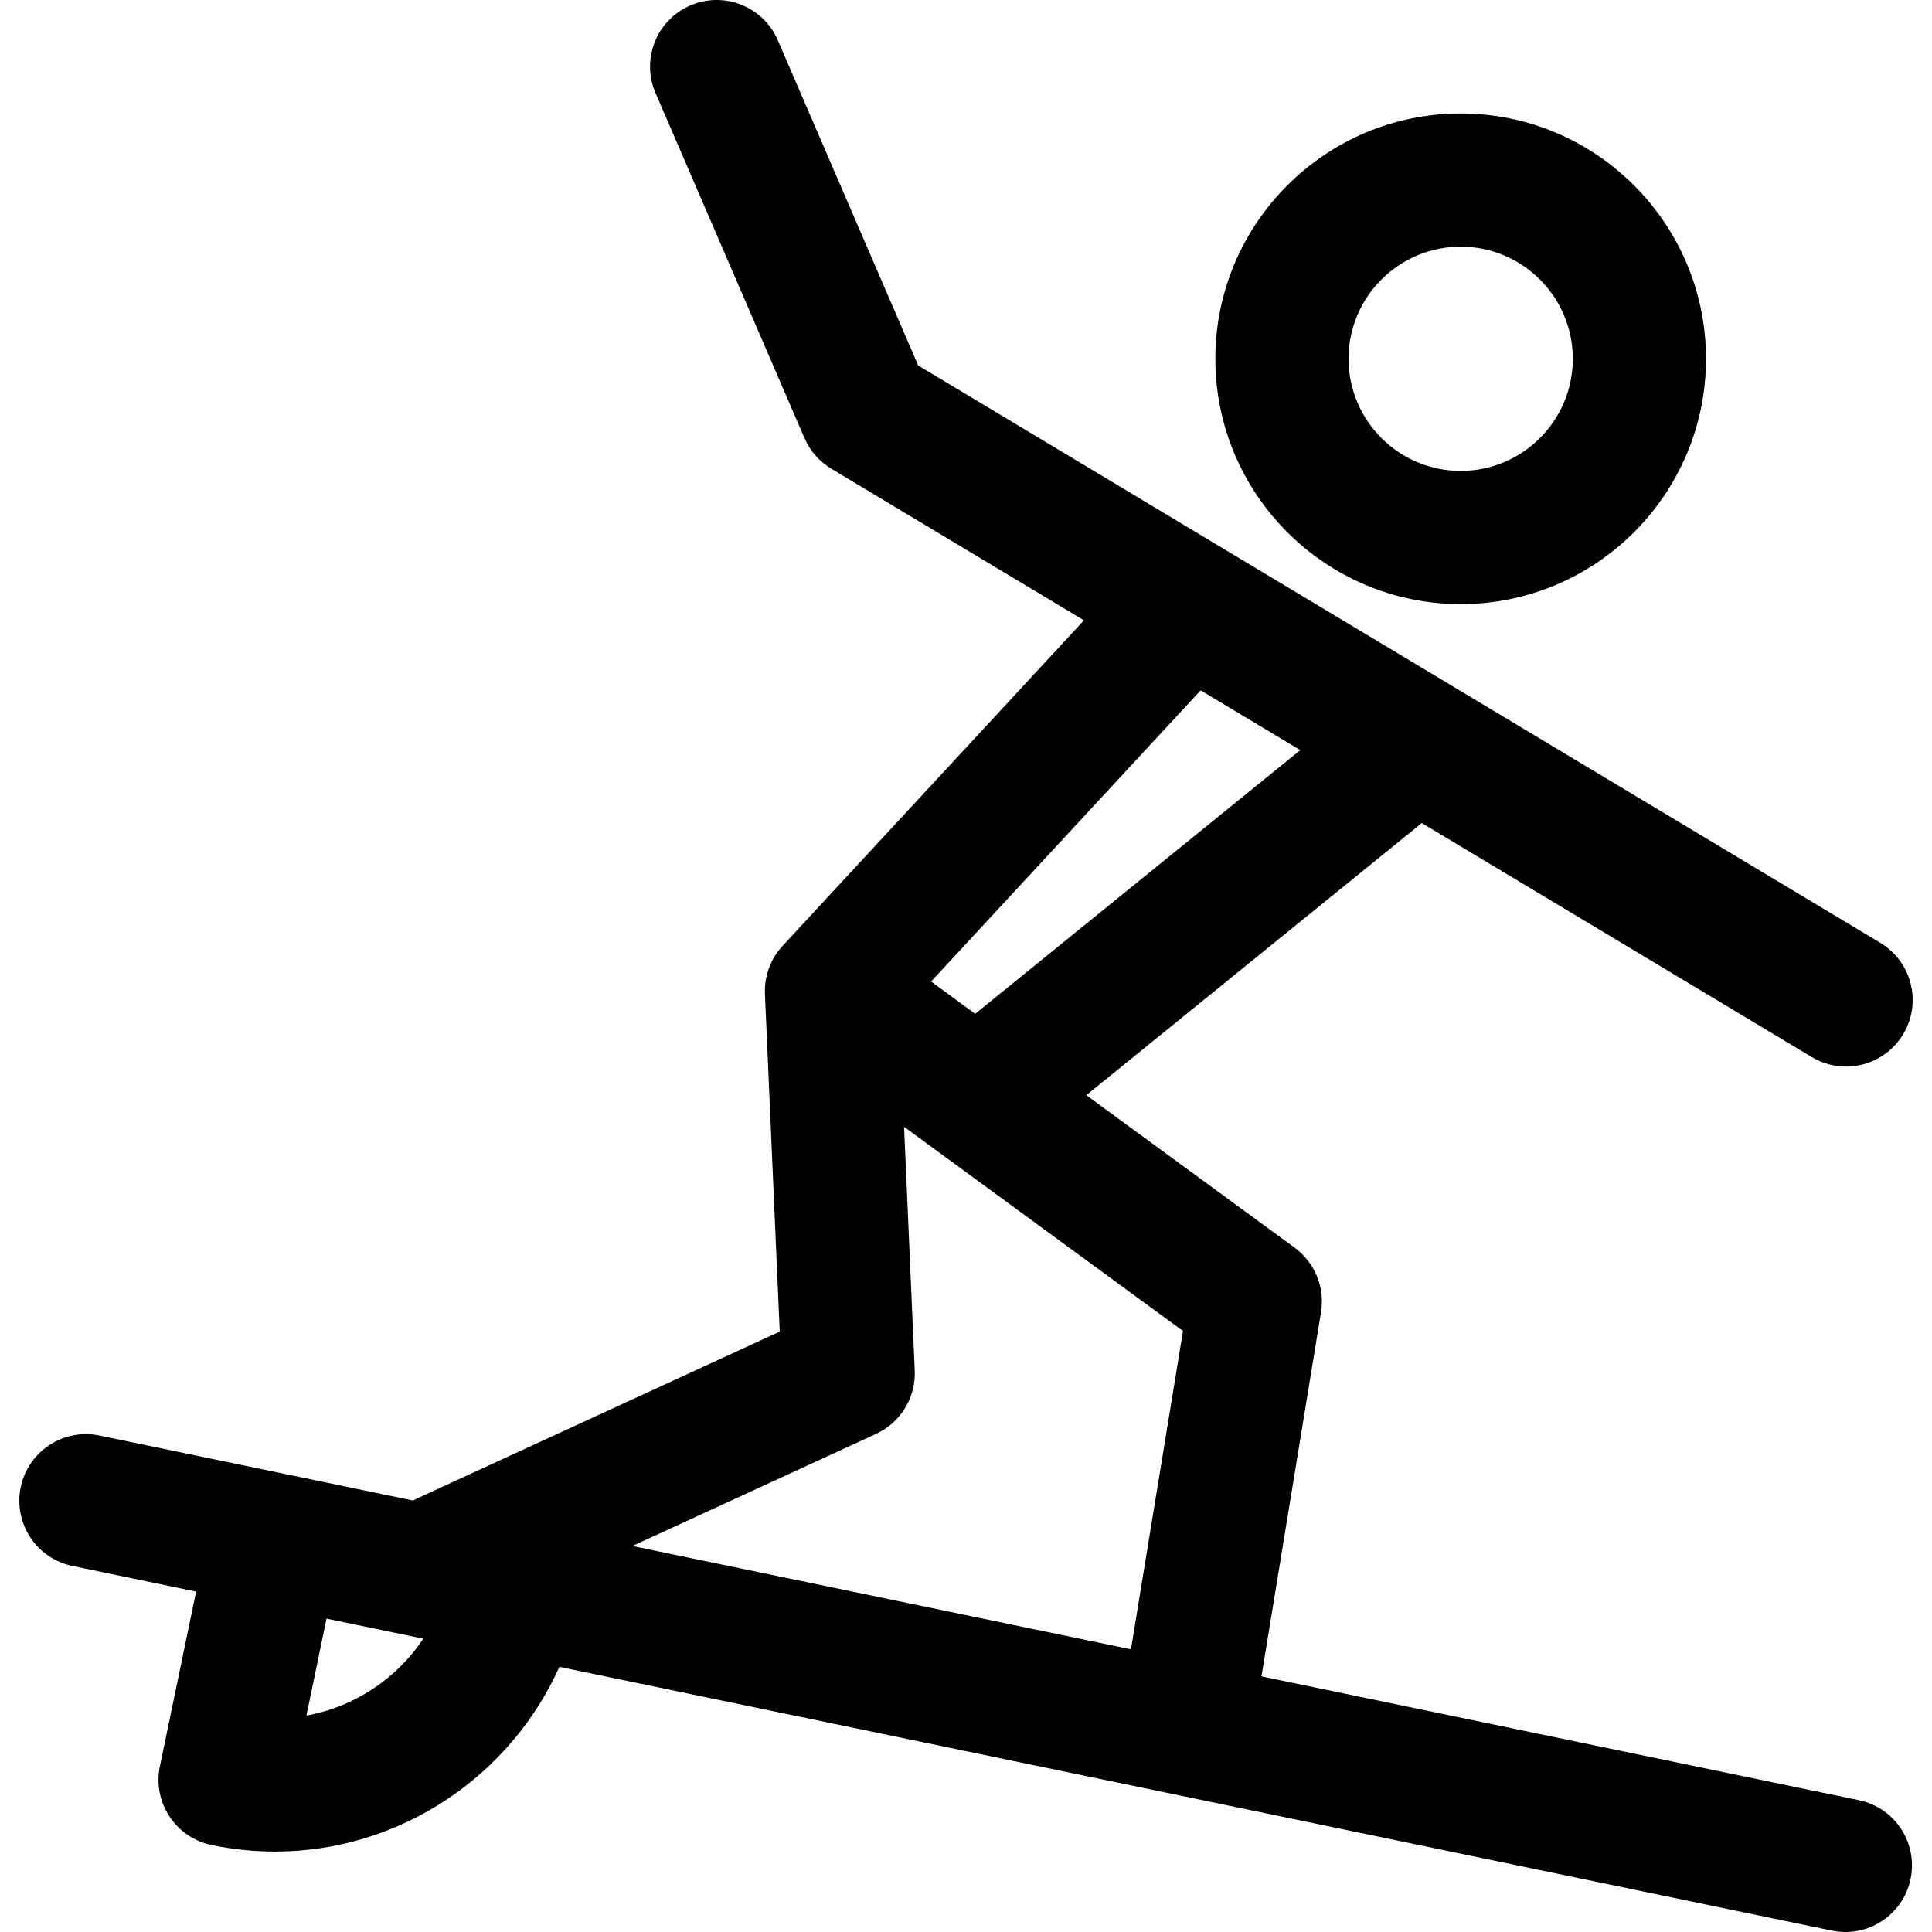<?xml version="1.0" encoding="iso-8859-1"?>
<!-- Uploaded to: SVG Repo, www.svgrepo.com, Generator: SVG Repo Mixer Tools -->
<!DOCTYPE svg PUBLIC "-//W3C//DTD SVG 1.1//EN" "http://www.w3.org/Graphics/SVG/1.1/DTD/svg11.dtd">
<svg fill="#000000" height="800px" width="800px" version="1.1" id="Capa_1" xmlns="http://www.w3.org/2000/svg" xmlns:xlink="http://www.w3.org/1999/xlink" 
	 viewBox="0 0 217.587 217.587" xml:space="preserve">
<g>
	<path d="M164.507,68.037c15.233,0,27.627-12.394,27.627-27.627c0-15.235-12.394-27.63-27.627-27.63
		c-15.235,0-27.631,12.395-27.631,27.63C136.876,55.643,149.271,68.037,164.507,68.037z M164.507,27.78
		c6.963,0,12.627,5.666,12.627,12.63c0,6.962-5.664,12.627-12.627,12.627c-6.965,0-12.631-5.665-12.631-12.627
		C151.876,33.445,157.542,27.78,164.507,27.78z"/>
	<path d="M209.355,202.742l-67.285-13.945l6.707-41.017c0.456-2.787-0.692-5.594-2.971-7.262l-23.463-17.176l37.784-30.648
		l43.925,26.356c1.208,0.725,2.538,1.07,3.852,1.07c2.548,0,5.031-1.298,6.438-3.642c2.132-3.552,0.979-8.159-2.572-10.29
		L103.414,41.171L87.597,4.529c-1.641-3.803-6.052-5.555-9.858-3.914c-3.803,1.642-5.555,6.055-3.913,9.858l16.773,38.858
		c0.622,1.441,1.681,2.651,3.027,3.459l28.453,17.072l-33.94,36.664c-1.36,1.469-2.076,3.422-1.989,5.423l1.665,38.019
		l-40.992,18.86c-0.107,0.05-0.207,0.109-0.31,0.163l-35.313-7.319c-4.054-0.838-8.024,1.766-8.866,5.822
		c-0.841,4.056,1.766,8.025,5.821,8.866l13.932,2.888l-4.079,19.678c-0.841,4.056,1.765,8.025,5.82,8.866
		c2.357,0.489,4.766,0.737,7.157,0.737c0.001,0,0,0,0.001,0c13.977,0,26.455-8.409,32.012-20.802l143.314,29.703
		c0.514,0.106,1.025,0.158,1.53,0.158c3.48,0,6.602-2.437,7.336-5.979C216.017,207.552,213.411,203.582,209.355,202.742z
		 M34.51,193.213l2.264-10.92l10.904,2.261C44.671,189.054,39.919,192.236,34.51,193.213z M146.441,84.481l-36.612,29.698
		l-4.966-3.637l30.357-32.793L146.441,84.481z M98.663,161.489c2.769-1.274,4.491-4.097,4.358-7.142l-1.201-27.443l3.805,2.786
		l0.001,0.001c0.002,0.002,0.004,0.004,0.007,0.006l27.599,20.205l-5.861,35.848l-56.146-11.637L98.663,161.489z"/>
</g>
</svg>
